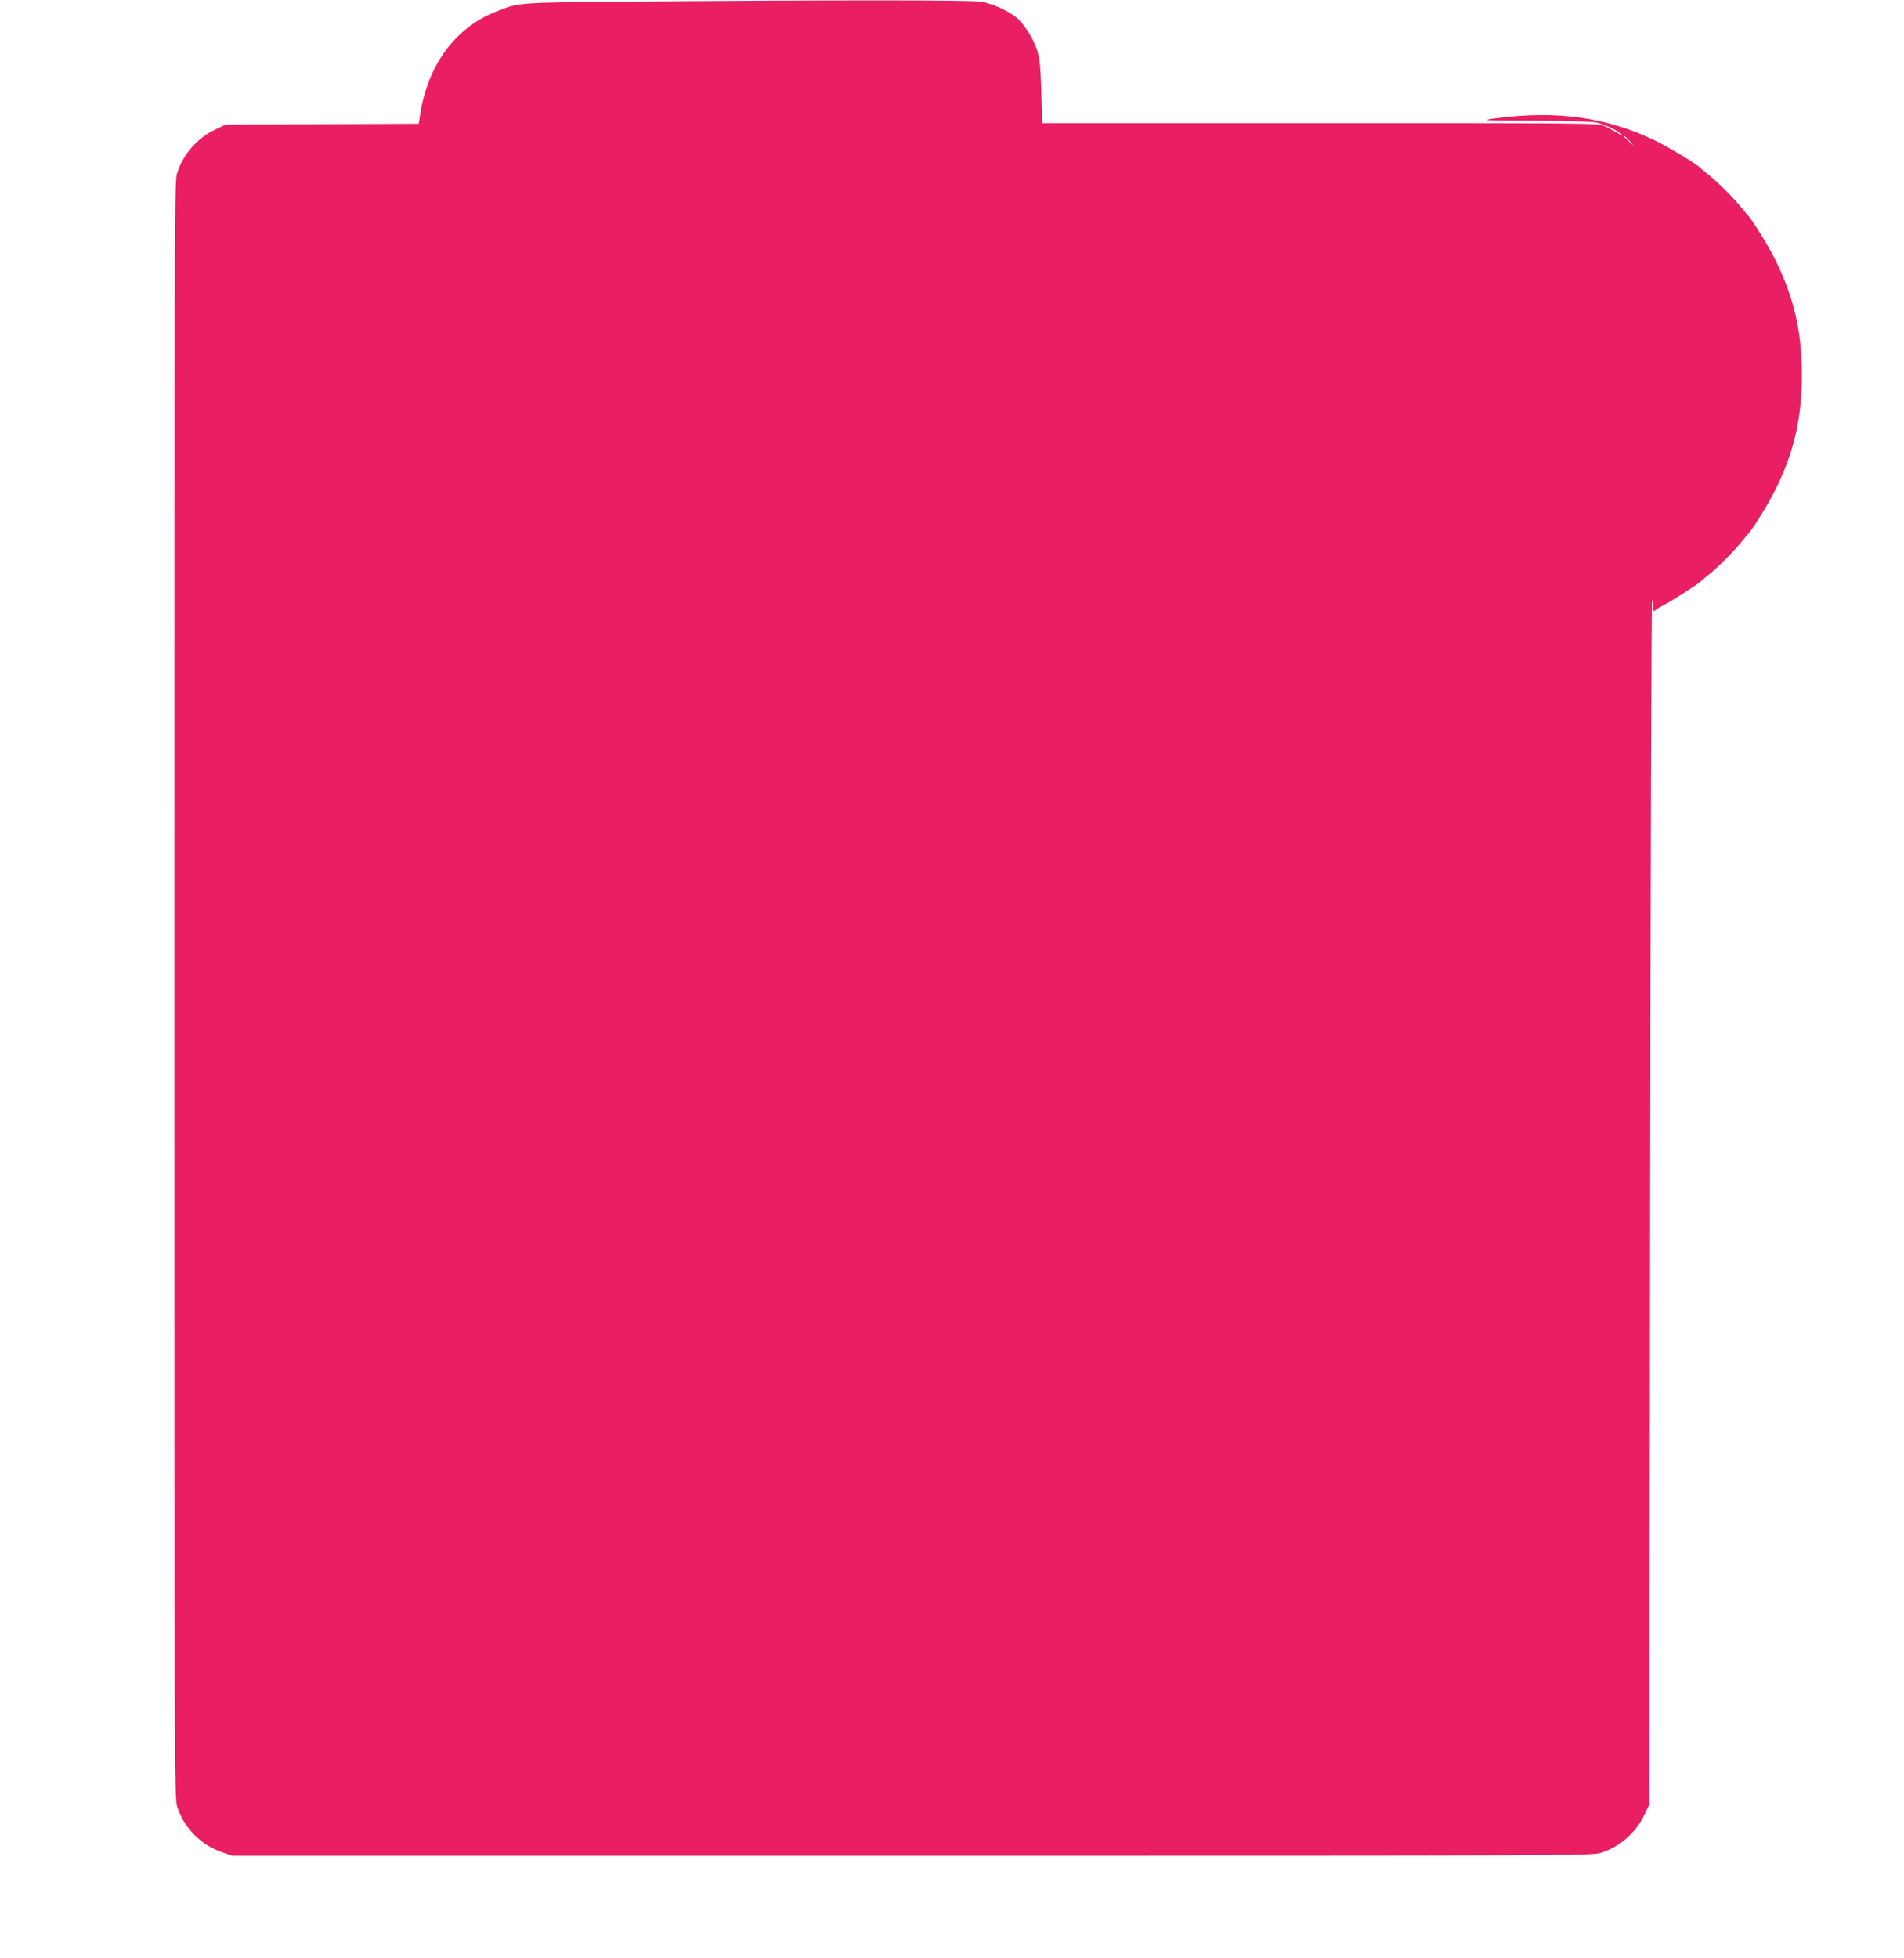 <?xml version="1.0" standalone="no"?>
<!DOCTYPE svg PUBLIC "-//W3C//DTD SVG 20010904//EN"
 "http://www.w3.org/TR/2001/REC-SVG-20010904/DTD/svg10.dtd">
<svg version="1.0" xmlns="http://www.w3.org/2000/svg"
 width="1245pt" height="1280pt" viewBox="0 0 1245 1280"
 preserveAspectRatio="xMidYMid meet">
<g transform="translate(0,1280) scale(0.1,-0.1)"
fill="#e91e63" stroke="none">
<path d="M4155 12790 c-784 -7 -758 -5 -914 -67 -268 -106 -449 -356 -496
-685 l-7 -47 -632 -3 -631 -3 -68 -32 c-120 -57 -214 -167 -251 -292 -15 -50
-16 -533 -16 -5332 0 -5106 1 -5279 18 -5337 45 -141 155 -253 301 -302 l60
-20 4445 0 c4334 0 4446 0 4505 19 122 38 228 131 284 249 l32 67 5 3932 c3
2162 8 3935 13 3939 4 4 7 -13 7 -37 0 -24 4 -39 8 -33 4 6 32 24 62 39 49 25
227 139 240 154 3 3 27 24 55 46 63 51 159 147 210 210 22 28 43 52 46 55 21
17 135 201 176 285 123 245 175 470 175 755 0 286 -53 512 -178 761 -39 79
-153 262 -173 279 -3 3 -24 27 -46 55 -51 63 -147 159 -210 210 -28 22 -52 43
-55 46 -17 21 -211 139 -295 179 -317 154 -648 200 -1050 146 -97 -13 -88 -14
260 -15 201 -1 379 -6 404 -12 52 -12 146 -56 164 -77 6 -9 -6 -4 -28 10 -22
13 -60 33 -85 44 -44 19 -89 19 -1860 19 l-1815 0 -6 205 c-5 170 -10 216 -27
271 -27 82 -87 175 -139 217 -59 46 -158 90 -233 101 -69 11 -944 11 -2255 1z
m6501 -912 l29 -33 -32 29 c-18 17 -33 31 -33 33 0 8 8 1 36 -29z"/>
</g>
</svg>
